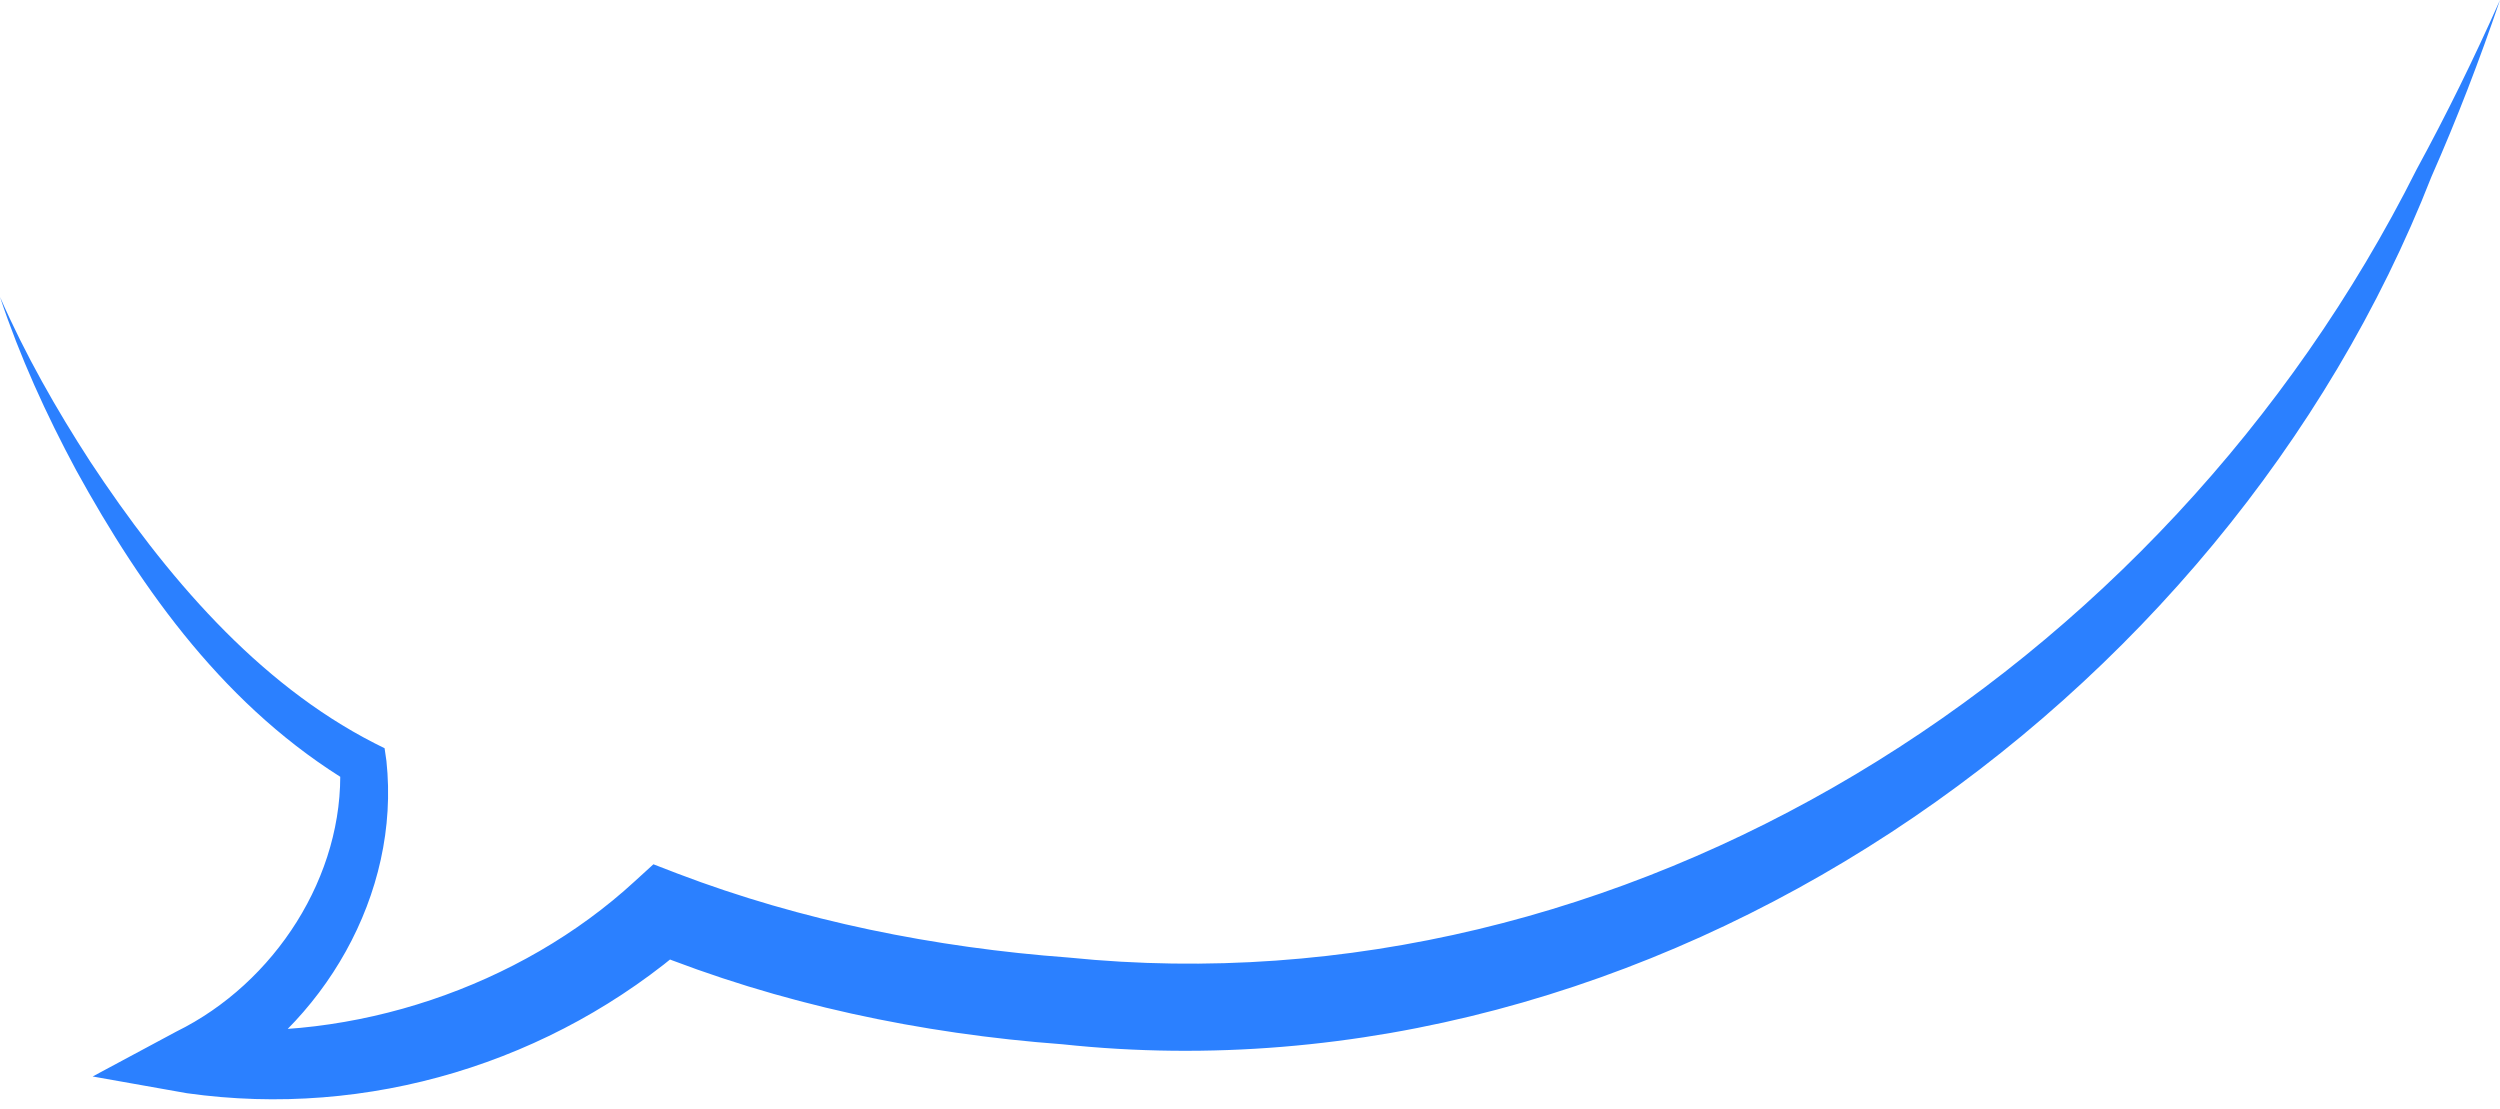 <?xml version="1.0" encoding="utf-8"?>
<svg xmlns="http://www.w3.org/2000/svg" fill="none" height="100%" overflow="visible" preserveAspectRatio="none" style="display: block;" viewBox="0 0 115 51" width="100%">
<path d="M0 13.66C0.91 16.401 2.123 19.061 3.502 21.628C6.562 27.19 10.428 32.619 16.199 36.069L15.643 35.245C15.845 40.28 12.641 45.226 8.111 47.453L4.262 49.518L8.598 50.288C16.942 51.465 25.409 48.882 31.738 43.376L29.768 43.725C35.871 46.193 42.349 47.551 48.875 48.037C76.05 50.94 102.331 32.453 111.845 8.131C113.023 5.46 114.046 2.803 115 0C113.798 2.706 112.547 5.251 111.163 7.796C99.5 31.05 74.7 46.64 49.165 44.048C43.015 43.593 36.866 42.358 31.172 40.187L30.057 39.757L29.202 40.537C23.909 45.409 16.21 47.978 9.095 47.285L9.581 50.119C14.875 47.177 18.428 41.146 17.776 35.007L17.691 34.419L17.22 34.183C11.829 31.427 7.602 26.463 4.155 21.24C2.589 18.827 1.158 16.304 0 13.66Z" fill="#2B80FF" id="Vector 483"/>
</svg>